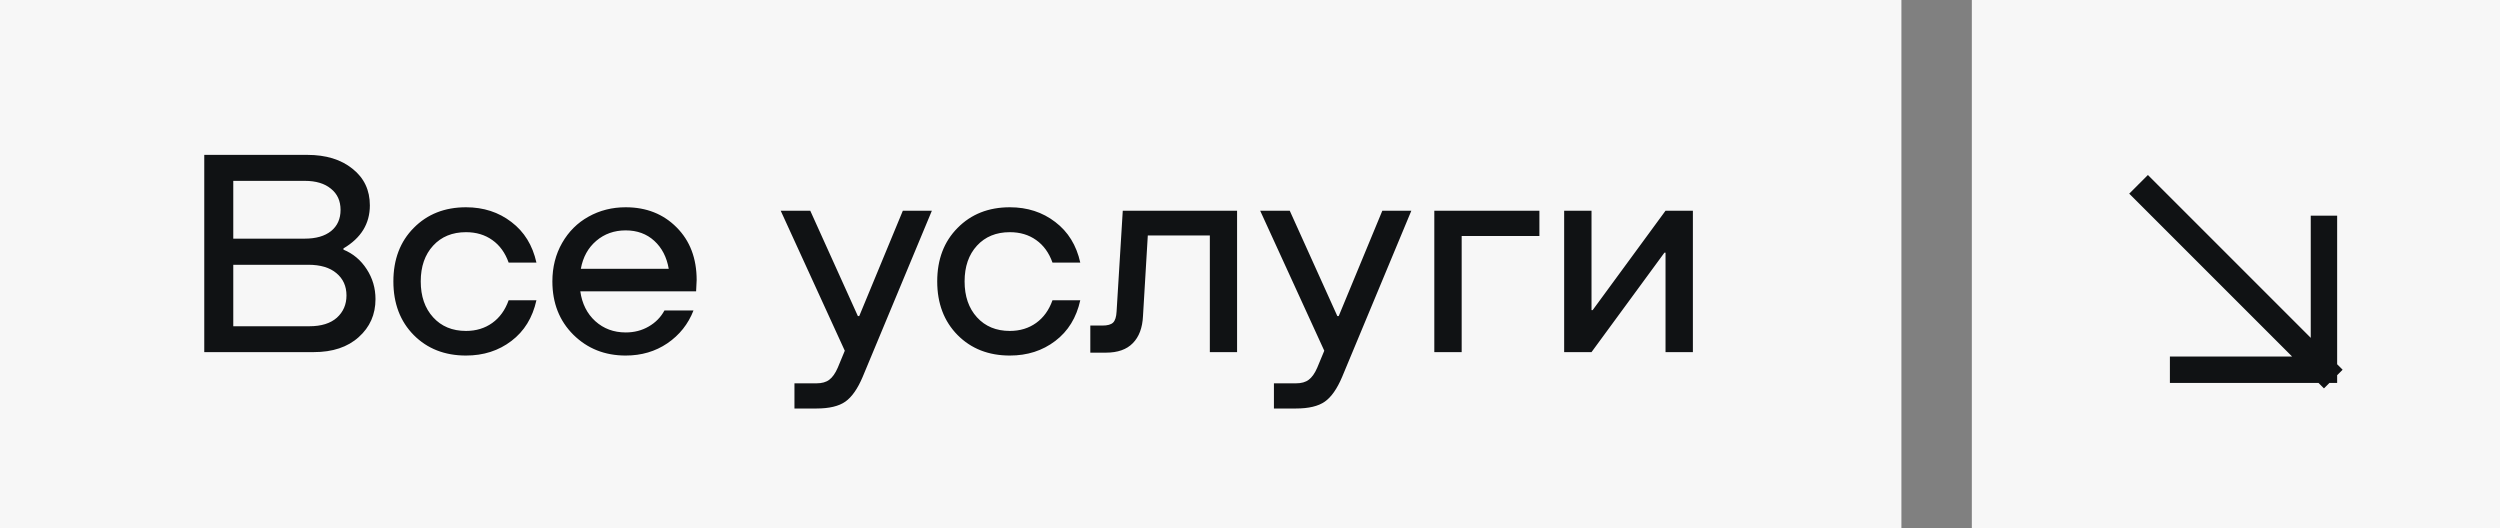 <?xml version="1.0" encoding="UTF-8"?> <svg xmlns="http://www.w3.org/2000/svg" width="142" height="30" viewBox="0 0 142 30" fill="none"><rect x="0" y="0" width="142" height="30" fill="#808080" stroke="none"/><rect width="108" height="30" fill="#F7F7F7"></rect><path d="M11.602 20V8.797H17.453C18.516 8.797 19.372 9.06 20.023 9.586C20.68 10.107 21.008 10.8 21.008 11.664C21.008 12.706 20.508 13.521 19.508 14.109V14.18C20.055 14.404 20.495 14.773 20.828 15.289C21.162 15.8 21.328 16.367 21.328 16.992C21.328 17.862 21.01 18.581 20.375 19.148C19.745 19.716 18.893 20 17.82 20H11.602ZM13.25 13.555H17.312C17.948 13.555 18.445 13.412 18.805 13.125C19.164 12.833 19.344 12.432 19.344 11.922C19.344 11.412 19.162 11.01 18.797 10.719C18.438 10.422 17.943 10.273 17.312 10.273H13.25V13.555ZM13.25 18.531H17.57C18.247 18.531 18.768 18.37 19.133 18.047C19.497 17.719 19.68 17.297 19.68 16.781C19.68 16.255 19.49 15.833 19.109 15.516C18.734 15.198 18.201 15.039 17.508 15.039H13.25V18.531ZM26.469 20.195C25.26 20.195 24.271 19.807 23.5 19.031C22.729 18.25 22.344 17.234 22.344 15.984C22.344 14.734 22.729 13.721 23.5 12.945C24.271 12.164 25.26 11.773 26.469 11.773C27.463 11.773 28.323 12.052 29.047 12.609C29.776 13.162 30.25 13.93 30.469 14.914H28.891C28.693 14.357 28.383 13.93 27.961 13.633C27.544 13.336 27.047 13.188 26.469 13.188C25.693 13.188 25.07 13.443 24.602 13.953C24.133 14.463 23.898 15.141 23.898 15.984C23.898 16.828 24.133 17.508 24.602 18.023C25.07 18.539 25.693 18.797 26.469 18.797C27.042 18.797 27.539 18.646 27.961 18.344C28.383 18.042 28.693 17.612 28.891 17.055H30.469C30.25 18.044 29.776 18.815 29.047 19.367C28.323 19.919 27.463 20.195 26.469 20.195ZM35.539 20.195C34.357 20.195 33.367 19.802 32.57 19.016C31.773 18.224 31.375 17.213 31.375 15.984C31.375 15.172 31.56 14.443 31.93 13.797C32.3 13.151 32.8 12.654 33.43 12.305C34.065 11.95 34.768 11.773 35.539 11.773C36.711 11.773 37.675 12.154 38.43 12.914C39.19 13.675 39.57 14.672 39.57 15.906L39.539 16.547H32.961C33.06 17.25 33.344 17.815 33.812 18.242C34.286 18.669 34.862 18.883 35.539 18.883C36.023 18.883 36.458 18.771 36.844 18.547C37.234 18.323 37.534 18.018 37.742 17.633H39.391C39.089 18.409 38.594 19.031 37.906 19.5C37.224 19.963 36.435 20.195 35.539 20.195ZM32.992 15.266H37.984C37.87 14.604 37.596 14.075 37.164 13.68C36.732 13.284 36.19 13.086 35.539 13.086C34.888 13.086 34.331 13.284 33.867 13.68C33.404 14.075 33.112 14.604 32.992 15.266ZM45.125 23.203V21.773H46.375C46.682 21.773 46.925 21.706 47.102 21.57C47.284 21.435 47.445 21.206 47.586 20.883L47.984 19.922L44.344 11.969H46.023L48.727 17.953H48.805L51.281 11.969H52.93L49 21.406C48.714 22.083 48.385 22.552 48.016 22.812C47.646 23.073 47.099 23.203 46.375 23.203H45.125ZM57.359 20.195C56.151 20.195 55.161 19.807 54.391 19.031C53.62 18.25 53.234 17.234 53.234 15.984C53.234 14.734 53.62 13.721 54.391 12.945C55.161 12.164 56.151 11.773 57.359 11.773C58.354 11.773 59.214 12.052 59.938 12.609C60.667 13.162 61.141 13.93 61.359 14.914H59.781C59.583 14.357 59.273 13.93 58.852 13.633C58.435 13.336 57.938 13.188 57.359 13.188C56.583 13.188 55.961 13.443 55.492 13.953C55.023 14.463 54.789 15.141 54.789 15.984C54.789 16.828 55.023 17.508 55.492 18.023C55.961 18.539 56.583 18.797 57.359 18.797C57.932 18.797 58.43 18.646 58.852 18.344C59.273 18.042 59.583 17.612 59.781 17.055H61.359C61.141 18.044 60.667 18.815 59.938 19.367C59.214 19.919 58.354 20.195 57.359 20.195ZM70.266 11.969V20H68.719V13.375H65.195L64.922 17.953C64.891 18.62 64.698 19.133 64.344 19.492C63.995 19.852 63.484 20.031 62.812 20.031H61.93V18.492H62.617C62.909 18.492 63.112 18.435 63.227 18.32C63.341 18.206 63.406 17.997 63.422 17.695L63.773 11.969H70.266ZM72.359 23.203V21.773H73.609C73.917 21.773 74.159 21.706 74.336 21.57C74.518 21.435 74.68 21.206 74.82 20.883L75.219 19.922L71.578 11.969H73.258L75.961 17.953H76.039L78.516 11.969H80.164L76.234 21.406C75.948 22.083 75.62 22.552 75.25 22.812C74.88 23.073 74.333 23.203 73.609 23.203H72.359ZM81.469 20V11.969H87.438V13.406H83.023V20H81.469ZM96.156 11.969V20H94.602V14.352H94.539L90.398 20H88.844V11.969H90.398V17.617H90.461L94.602 11.969H96.156Z" fill="#101214"></path><rect width="30" height="30" transform="translate(112)" fill="#F7F7F7"></rect><path d="M122 11L132 21M132 21V13M132 21H124" stroke="#101214" stroke-width="1.5" stroke-linecap="square"></path></svg> 